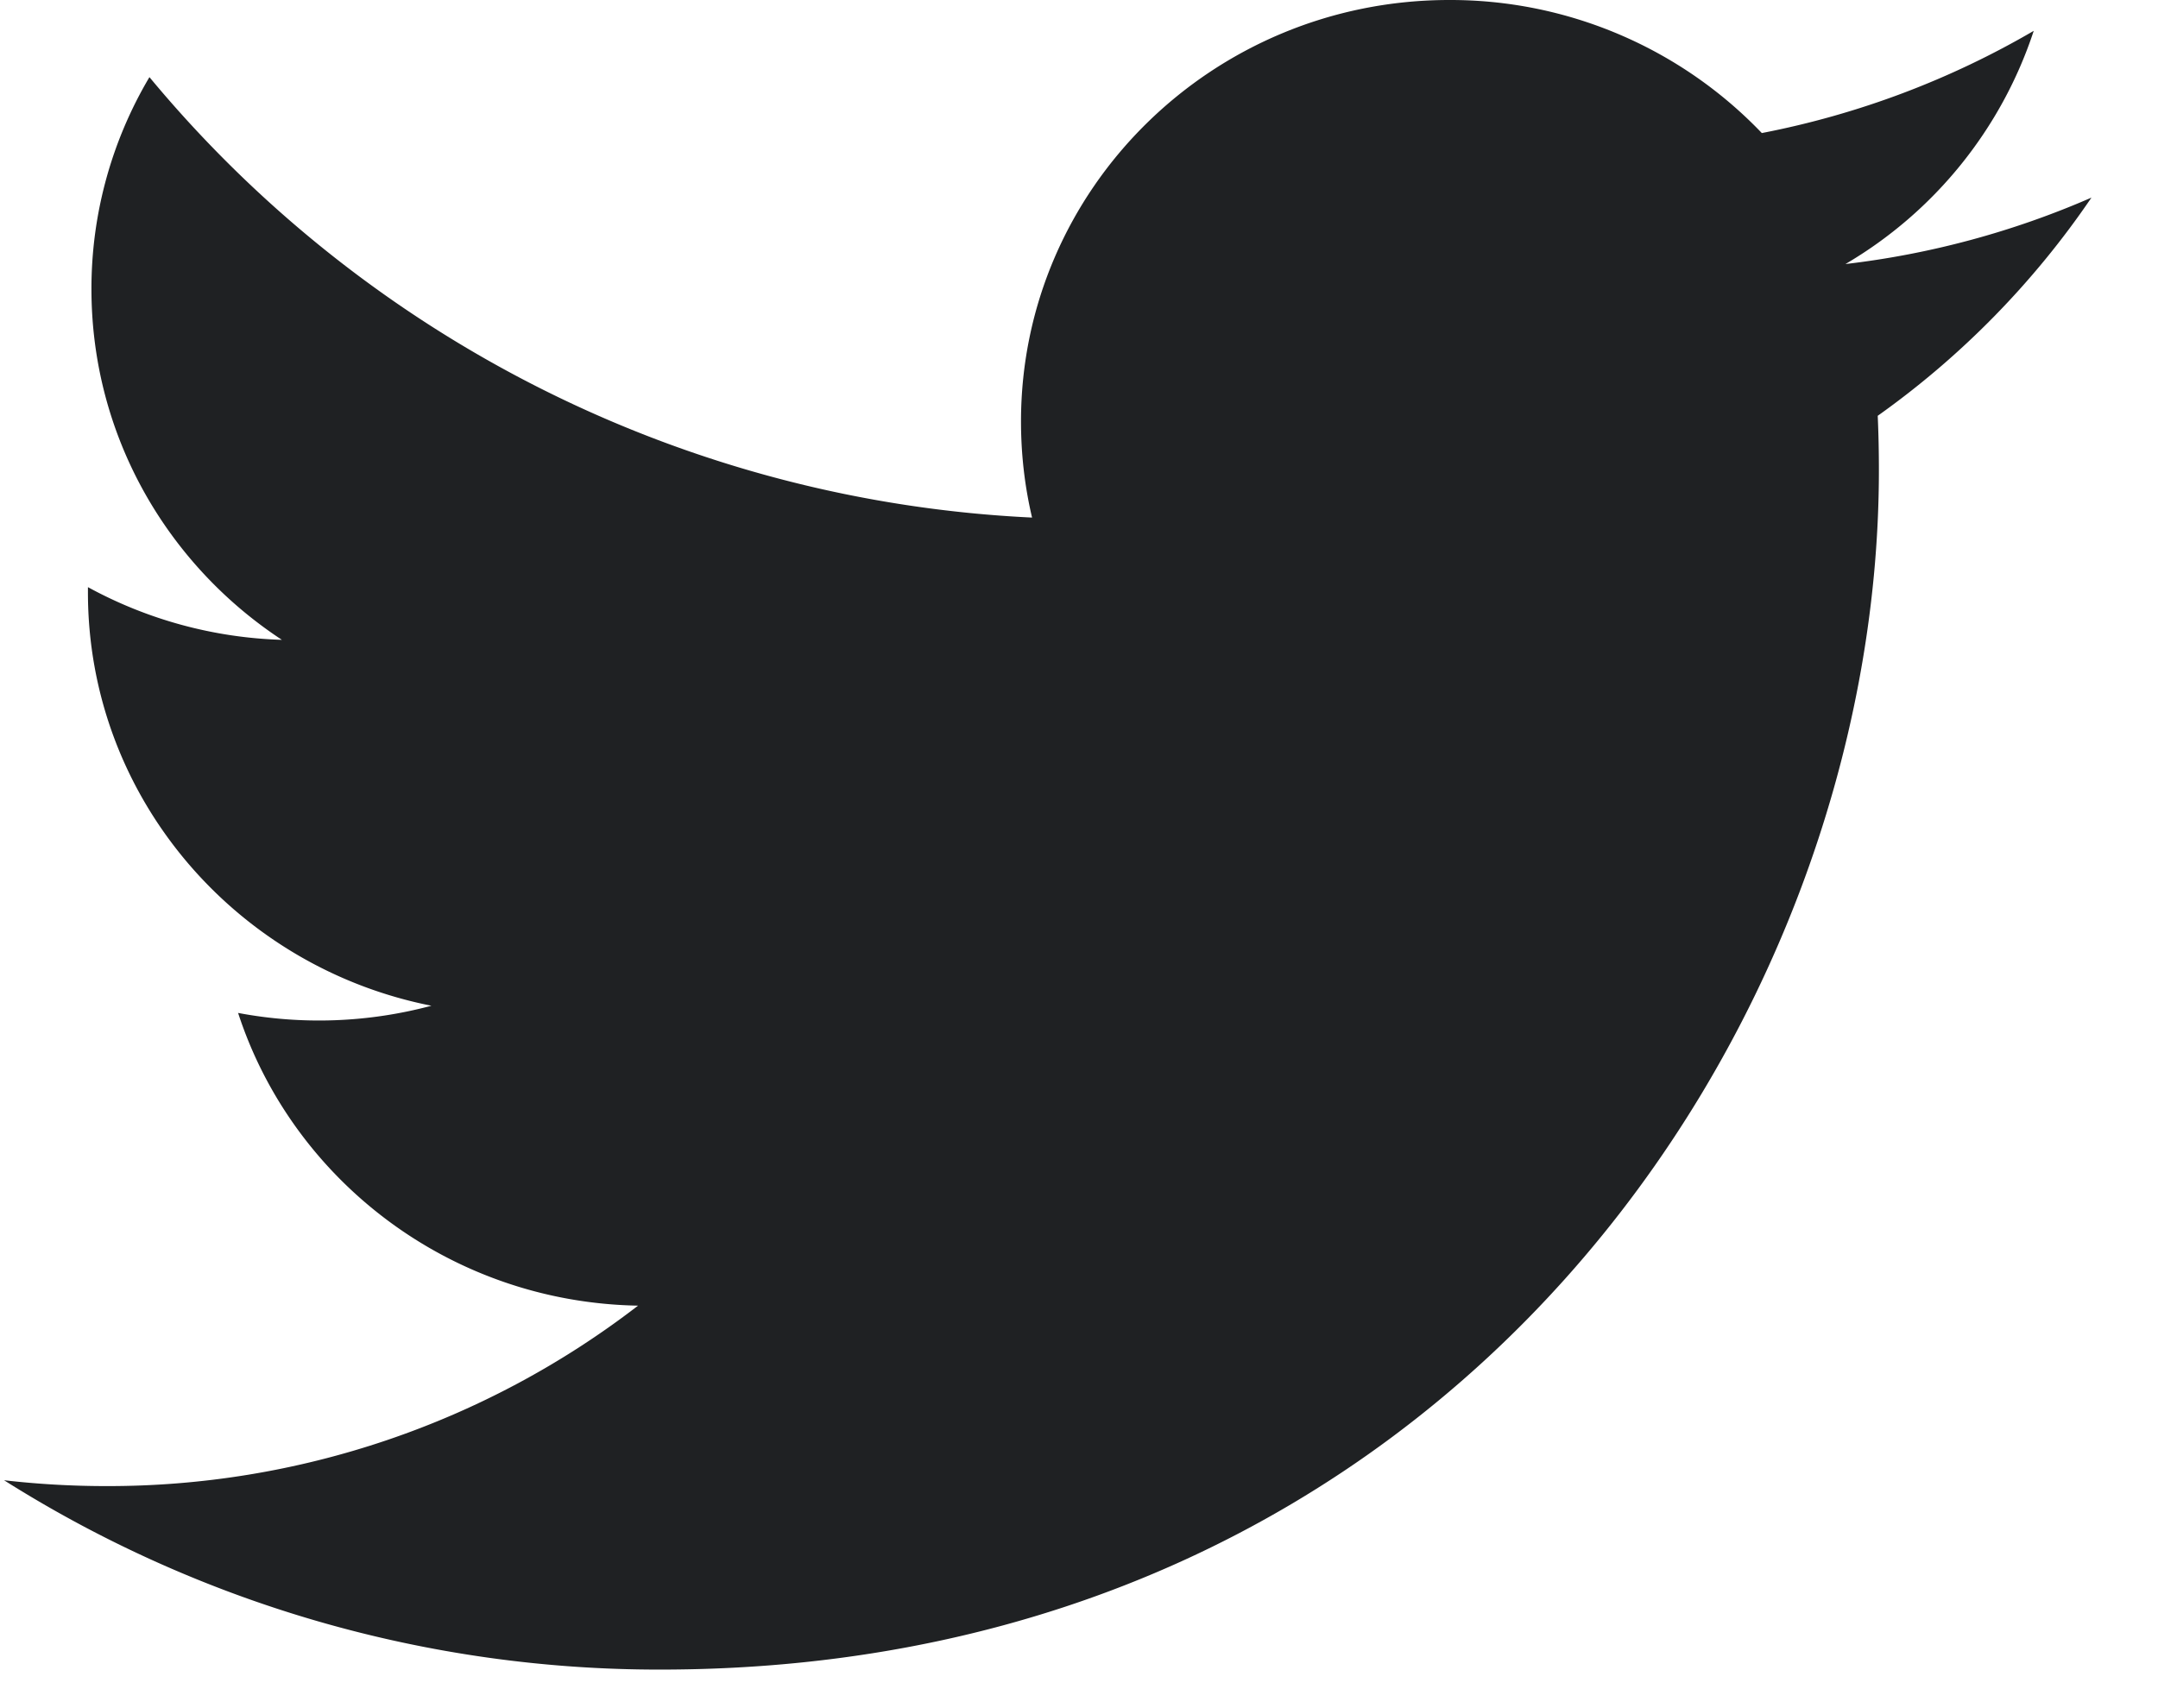 <svg xmlns="http://www.w3.org/2000/svg" width="24" height="19" viewBox="0 0 24 19">
    <path fill="#1F2123" fill-rule="evenodd" d="M23.26 2.198a9.638 9.638 0 0 1-2.736.739A4.716 4.716 0 0 0 22.618.343c-.92.537-1.94.927-3.024 1.137A4.791 4.791 0 0 0 16.118 0c-2.63 0-4.763 2.1-4.763 4.688 0 .368.042.726.123 1.069A13.593 13.593 0 0 1 1.662.858a4.61 4.61 0 0 0-.645 2.357c0 1.627.84 3.062 2.118 3.902a4.8 4.8 0 0 1-2.157-.586v.059c0 2.272 1.642 4.166 3.82 4.597a4.839 4.839 0 0 1-2.15.08c.606 1.863 2.364 3.219 4.448 3.256a9.652 9.652 0 0 1-5.915 2.007c-.384 0-.763-.022-1.136-.065a13.636 13.636 0 0 0 7.301 2.106c8.76 0 13.55-7.144 13.55-13.34 0-.202-.004-.405-.013-.606a9.59 9.59 0 0 0 2.377-2.427z"/>
</svg>
